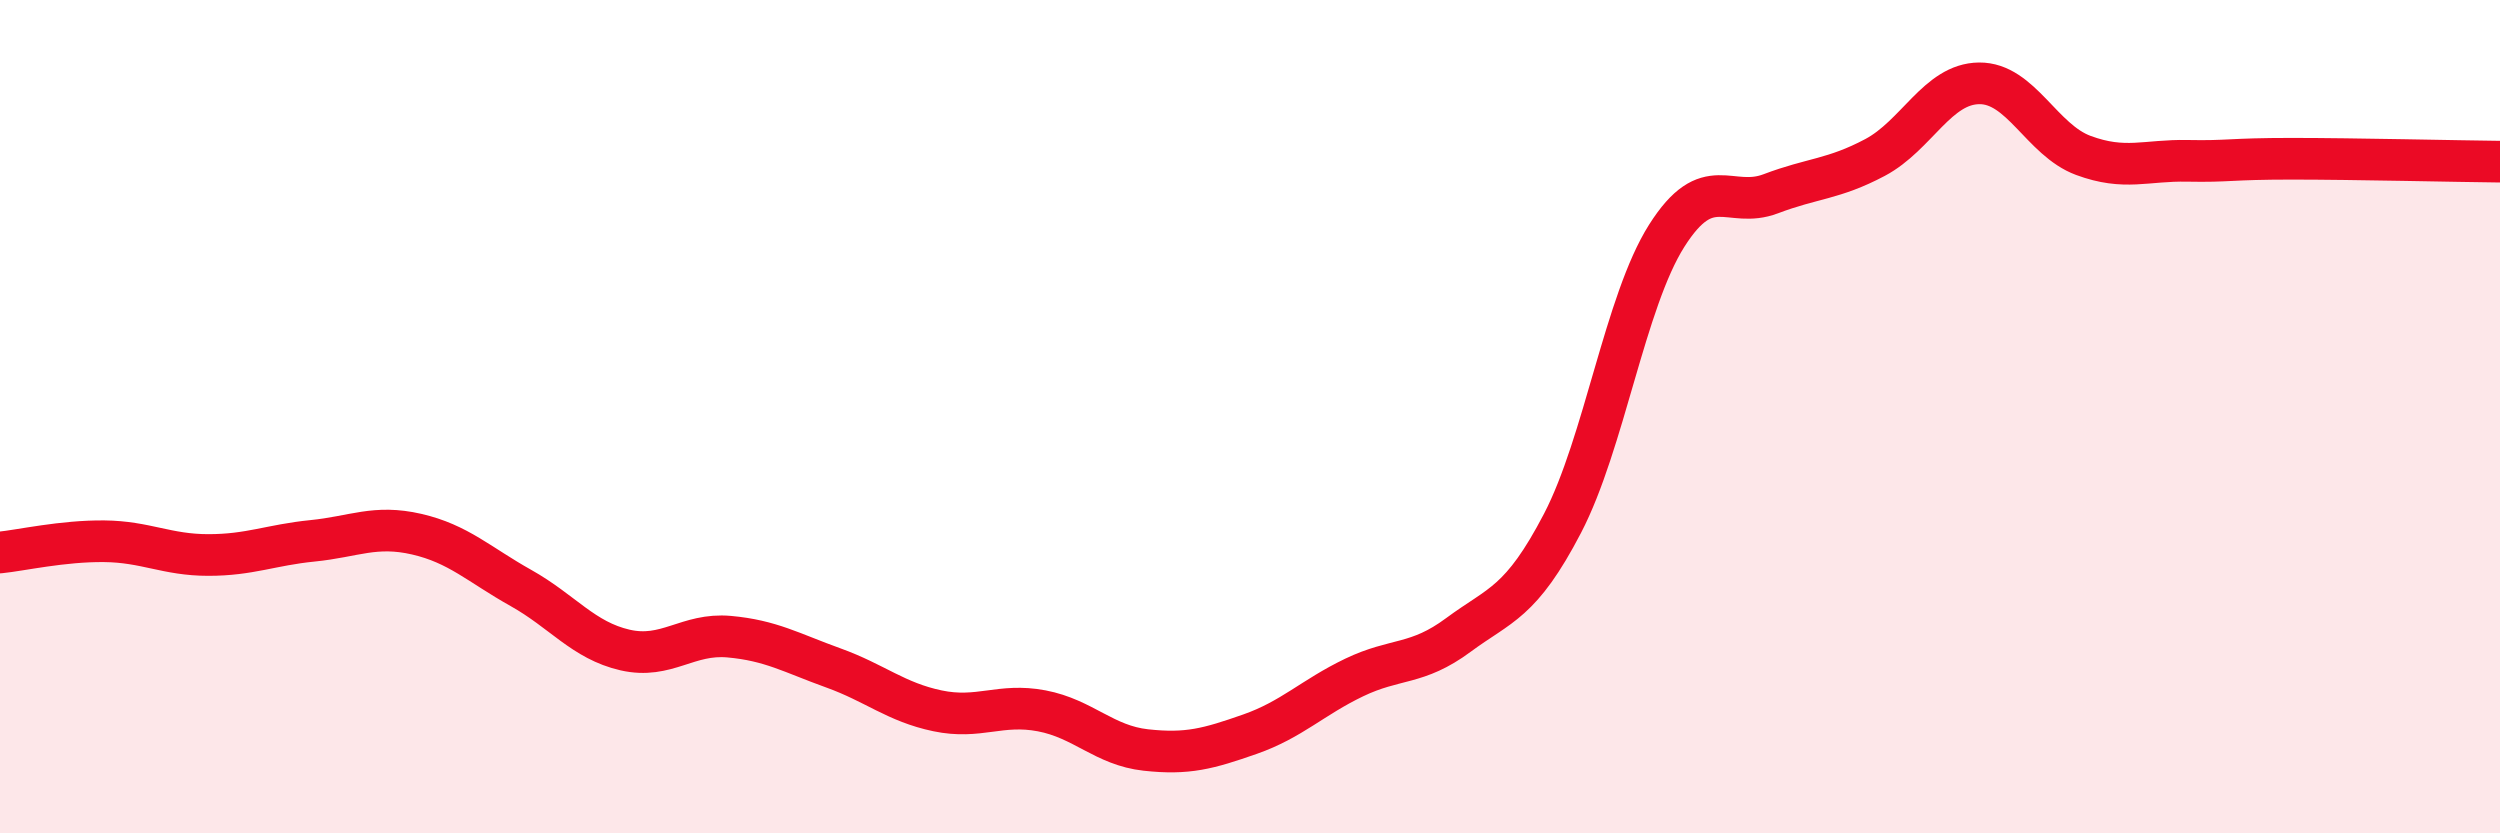 
    <svg width="60" height="20" viewBox="0 0 60 20" xmlns="http://www.w3.org/2000/svg">
      <path
        d="M 0,13.26 C 0.5,13.21 1.5,12.98 2.5,12.99 C 3.5,13 4,13.32 5,13.32 C 6,13.32 6.5,13.08 7.5,12.98 C 8.5,12.88 9,12.59 10,12.82 C 11,13.05 11.5,13.55 12.5,14.11 C 13.5,14.67 14,15.37 15,15.6 C 16,15.83 16.5,15.19 17.5,15.28 C 18.5,15.37 19,15.67 20,16.03 C 21,16.39 21.5,16.85 22.5,17.06 C 23.5,17.27 24,16.87 25,17.06 C 26,17.25 26.5,17.89 27.5,18 C 28.5,18.11 29,17.97 30,17.62 C 31,17.27 31.5,16.74 32.5,16.26 C 33.5,15.78 34,15.98 35,15.24 C 36,14.5 36.5,14.48 37.5,12.56 C 38.5,10.64 39,7.24 40,5.66 C 41,4.08 41.5,5.03 42.5,4.65 C 43.5,4.27 44,4.31 45,3.78 C 46,3.25 46.5,2.01 47.5,2 C 48.5,1.99 49,3.36 50,3.73 C 51,4.1 51.5,3.84 52.5,3.86 C 53.5,3.88 53.5,3.81 55,3.81 C 56.5,3.81 59,3.87 60,3.88L60 20L0 20Z"
        fill="#EB0A25"
        opacity="0.1"
        stroke-linecap="round"
        stroke-linejoin="round"
      />
      <path
        d="M 0,13.26 C 0.5,13.21 1.5,12.98 2.5,12.99 C 3.5,13 4,13.32 5,13.32 C 6,13.32 6.5,13.08 7.5,12.98 C 8.5,12.88 9,12.59 10,12.82 C 11,13.05 11.5,13.55 12.5,14.11 C 13.5,14.67 14,15.37 15,15.6 C 16,15.83 16.5,15.19 17.5,15.28 C 18.5,15.37 19,15.67 20,16.03 C 21,16.39 21.5,16.85 22.5,17.06 C 23.5,17.27 24,16.87 25,17.06 C 26,17.25 26.5,17.89 27.5,18 C 28.5,18.11 29,17.97 30,17.62 C 31,17.27 31.5,16.74 32.5,16.26 C 33.5,15.78 34,15.98 35,15.24 C 36,14.5 36.5,14.48 37.5,12.56 C 38.5,10.64 39,7.24 40,5.66 C 41,4.08 41.5,5.03 42.5,4.65 C 43.5,4.27 44,4.31 45,3.78 C 46,3.25 46.5,2.01 47.5,2 C 48.5,1.99 49,3.36 50,3.73 C 51,4.1 51.5,3.84 52.5,3.86 C 53.5,3.88 53.5,3.81 55,3.81 C 56.5,3.81 59,3.87 60,3.88"
        stroke="#EB0A25"
        stroke-width="1"
        fill="none"
        stroke-linecap="round"
        stroke-linejoin="round"
      />
    </svg>
  